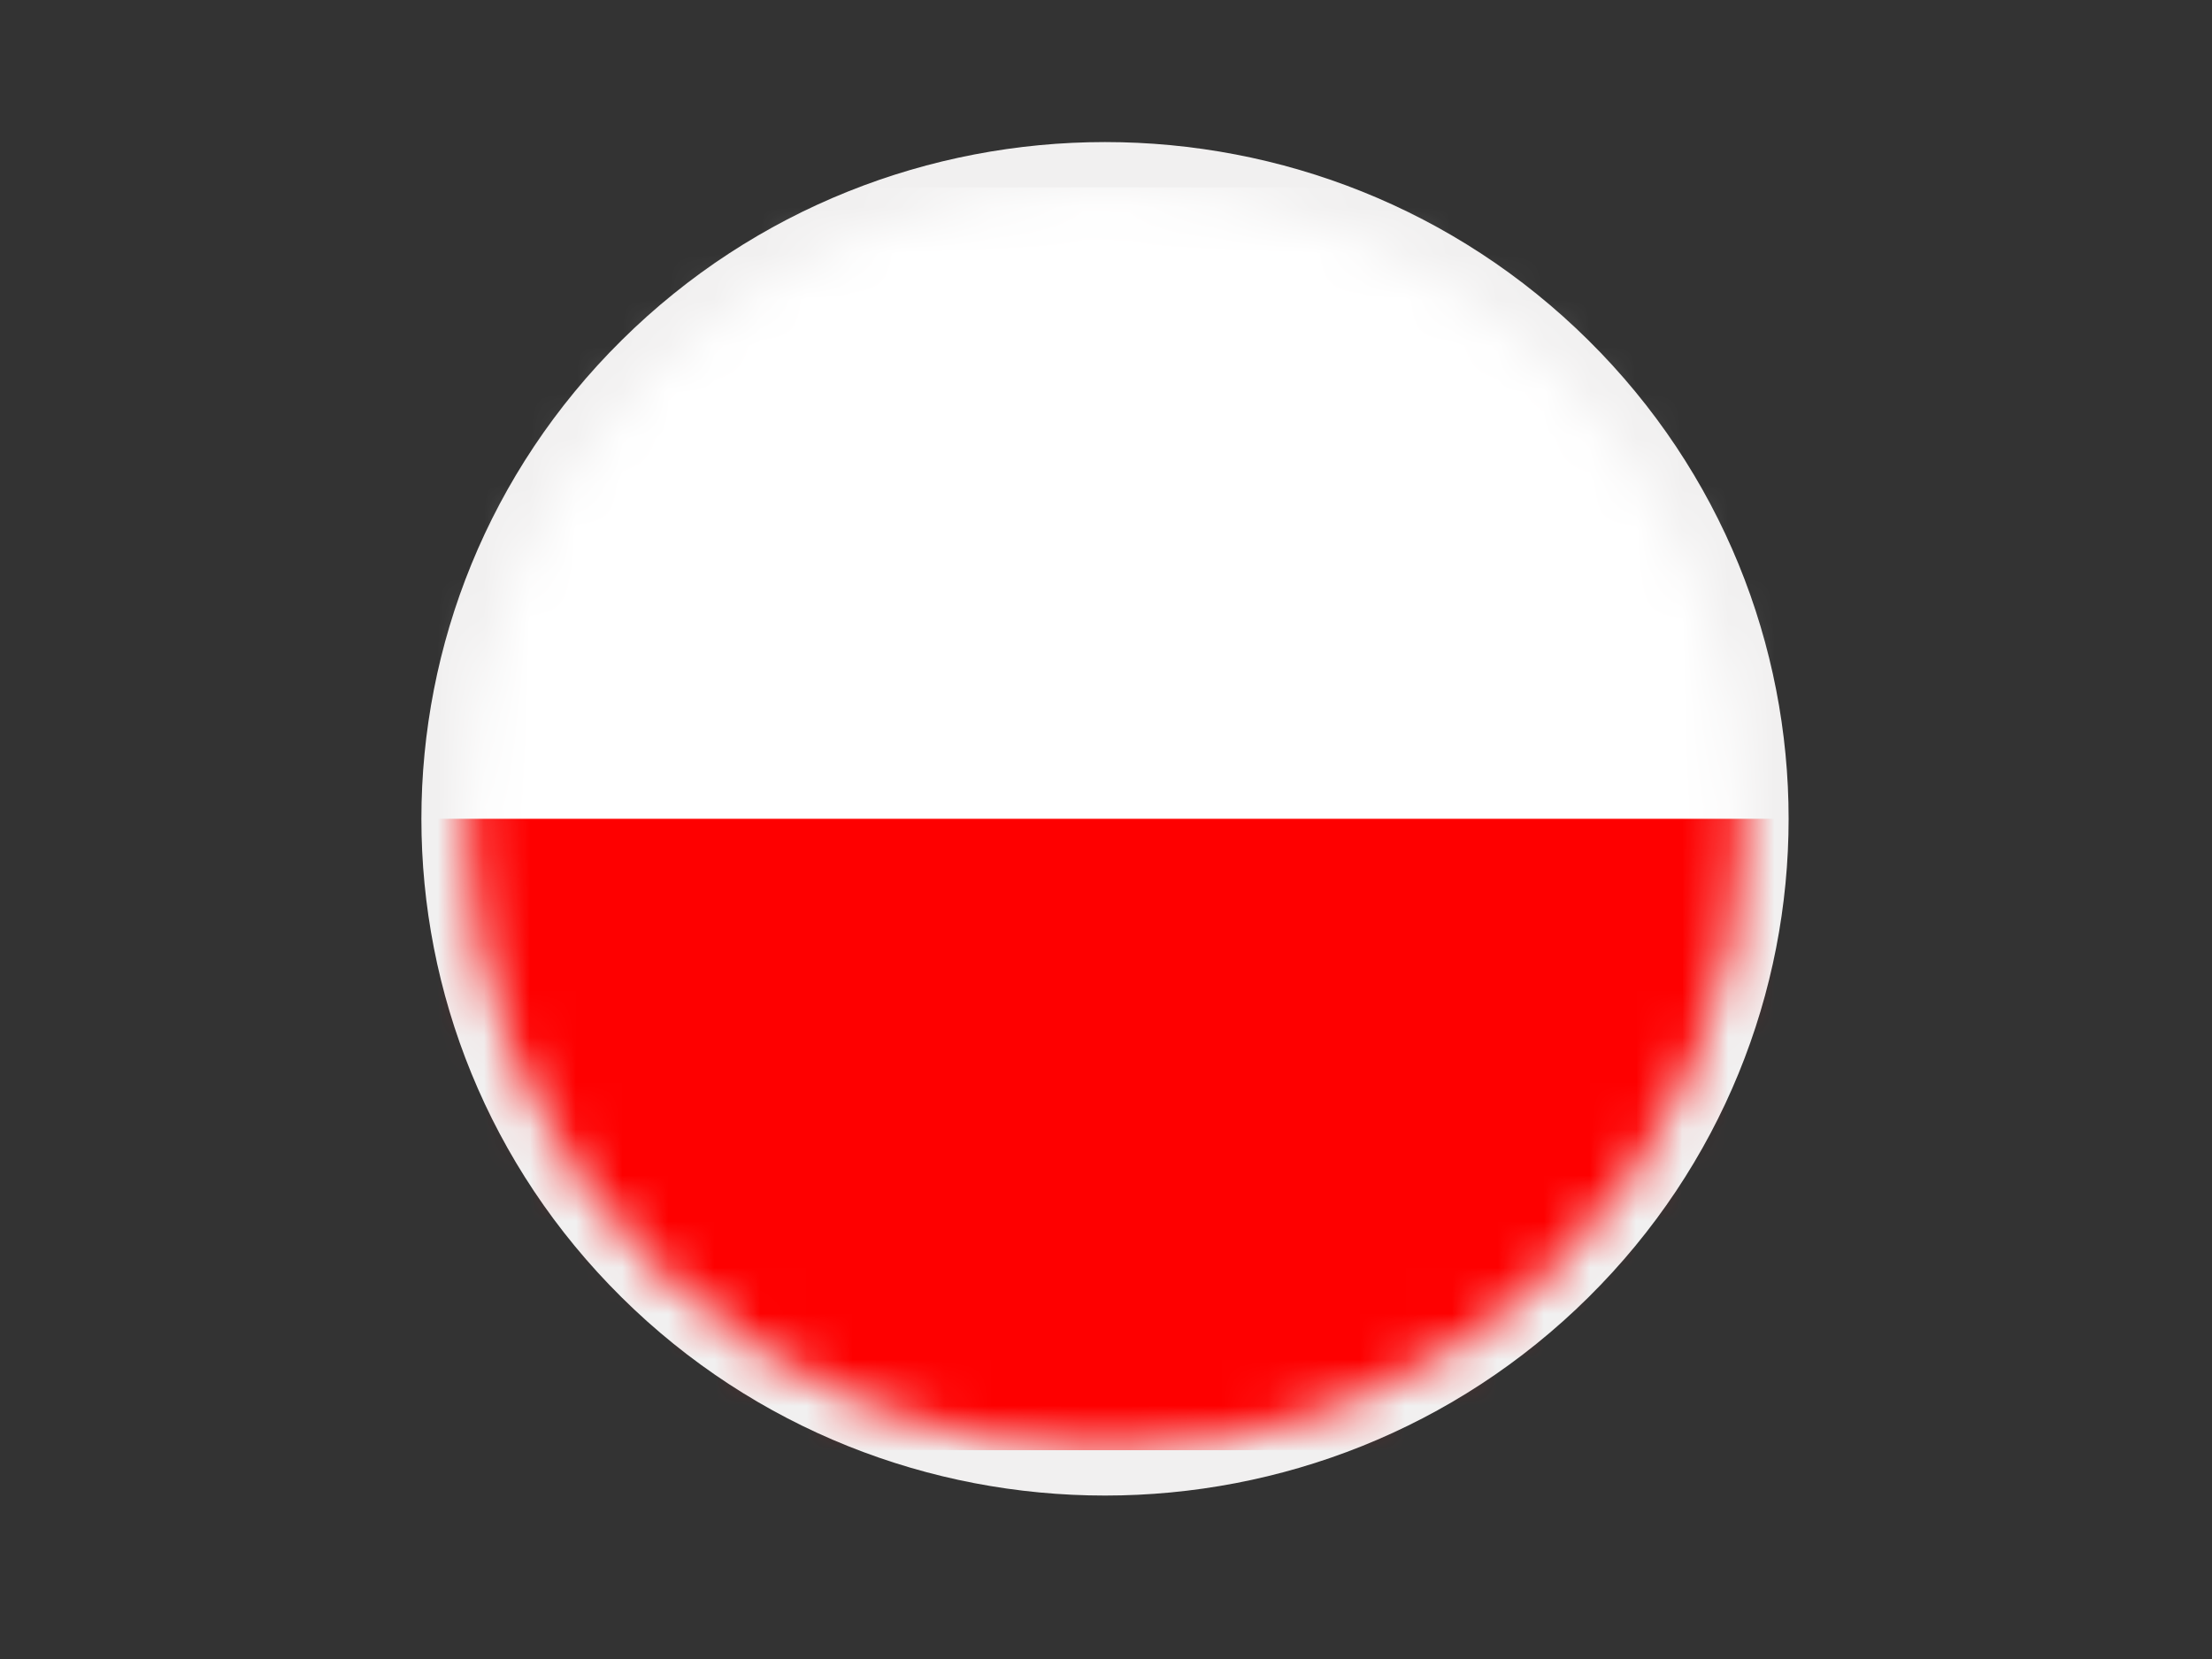 <svg width="48" height="36" viewBox="0 0 48 36" fill="none" xmlns="http://www.w3.org/2000/svg">
<rect x="0" y="0" width="48" height="36" fill="#333333" stroke="none"/>
<g clip-path="url(#clip0_699_1512)">
<path d="M34.468 28.152C40.261 22.417 40.261 13.119 34.468 7.384C28.675 1.649 19.282 1.649 13.489 7.384C7.696 13.119 7.696 22.417 13.489 28.152C19.282 33.887 28.675 33.887 34.468 28.152Z" fill="#F1F0F0"/>
<mask id="mask0_699_1512" style="mask-type:luminance" maskUnits="userSpaceOnUse" x="10" y="4" width="28" height="28">
<path d="M33.765 27.456C39.17 22.105 39.17 13.43 33.765 8.08C28.36 2.729 19.597 2.729 14.193 8.08C8.788 13.43 8.788 22.105 14.193 27.456C19.597 32.806 28.36 32.806 33.765 27.456Z" fill="white"/>
</mask>
<g mask="url(#mask0_699_1512)">
<path d="M44.738 4.066H3.219V17.767H44.738V4.066Z" fill="white"/>
<path d="M44.738 17.768H3.219V31.469H44.738V17.768Z" fill="#FE0000"/>
</g>
</g>
<defs>
<clipPath id="clip0_699_1512">
<rect width="48" height="36" fill="white"/>
</clipPath>
</defs>
</svg>

